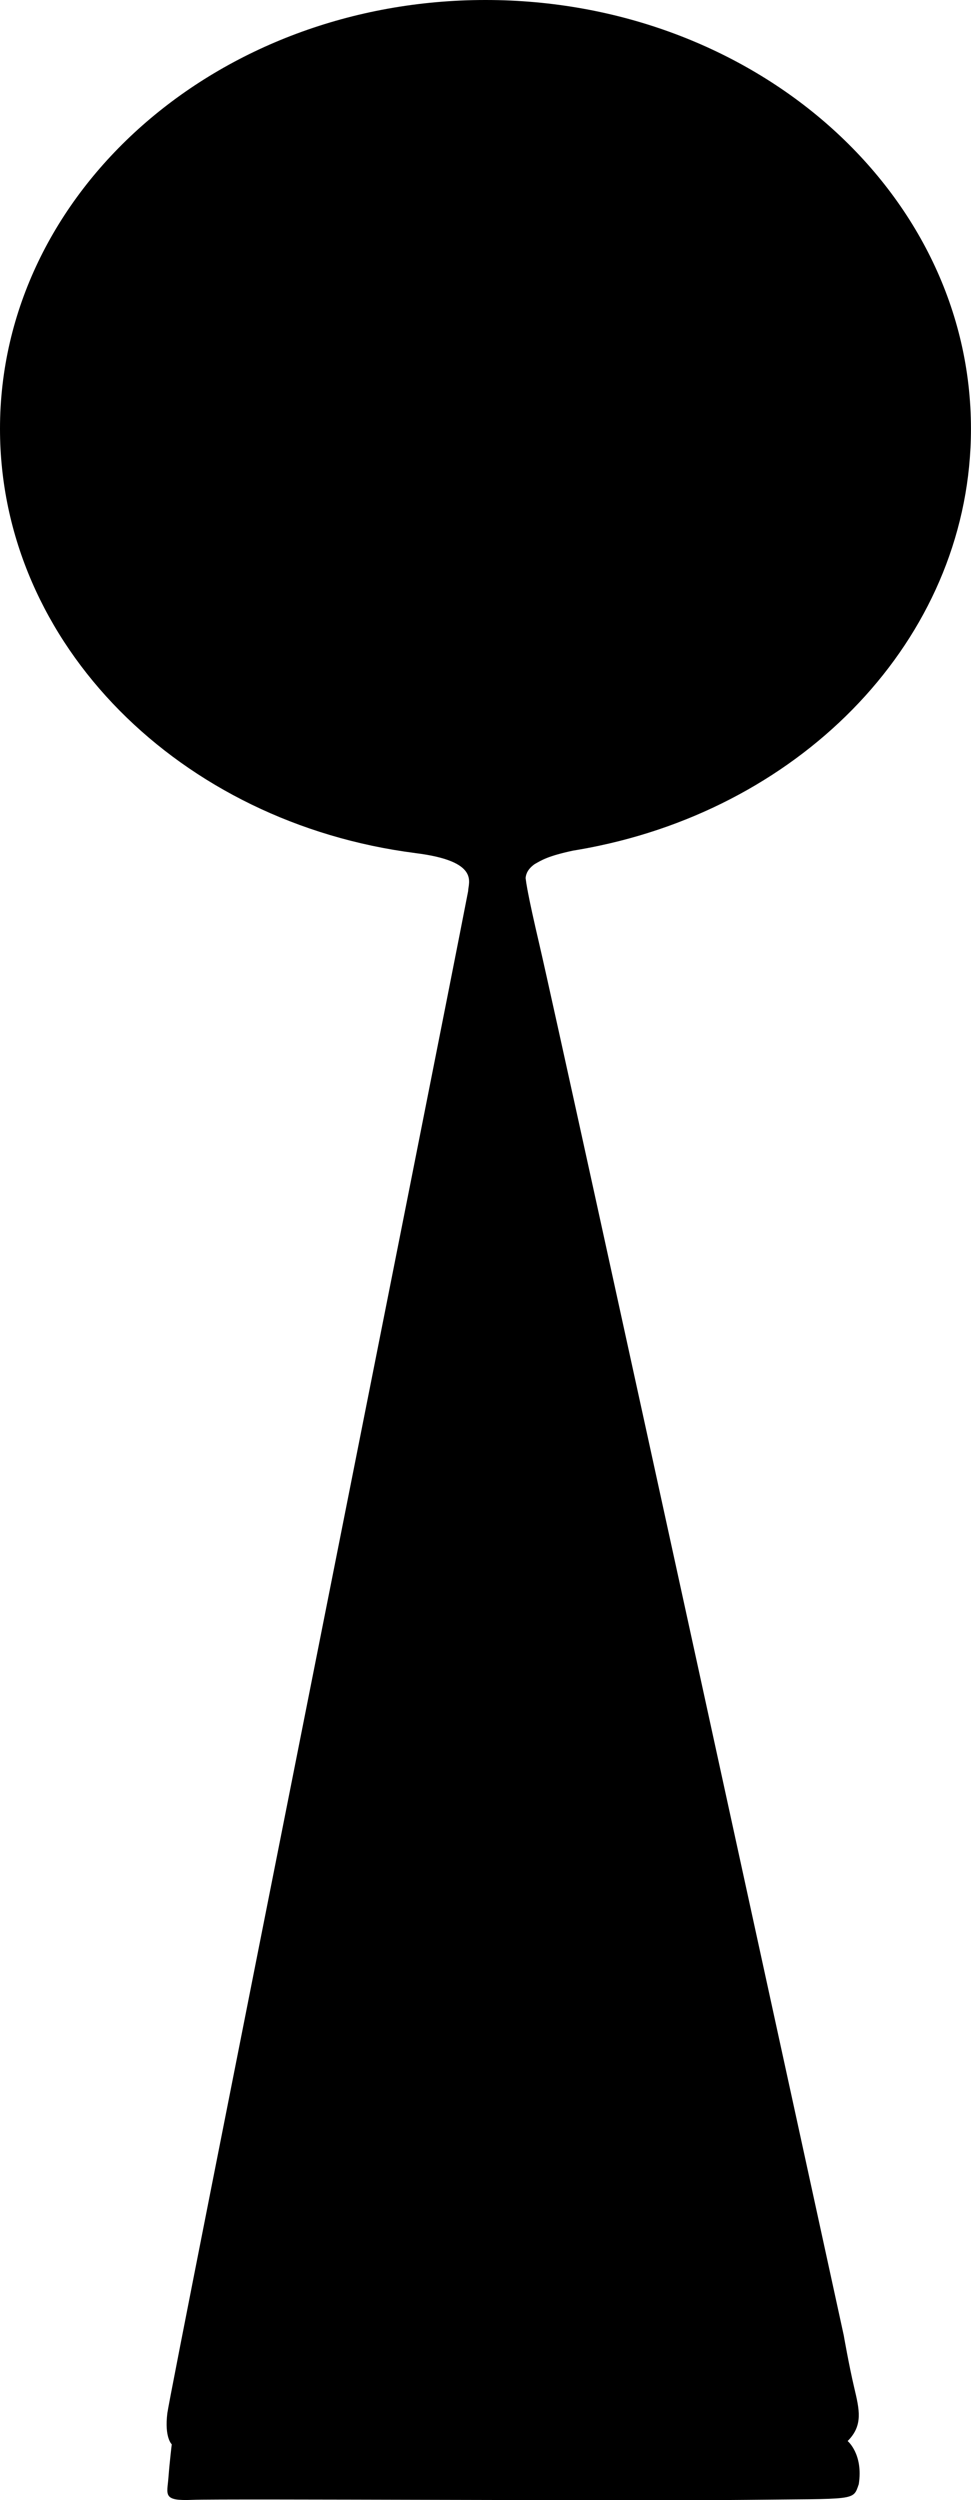 <?xml version="1.0" encoding="UTF-8"?> <!-- Generator: Adobe Illustrator 24.0.0, SVG Export Plug-In . SVG Version: 6.00 Build 0) --> <svg xmlns="http://www.w3.org/2000/svg" xmlns:xlink="http://www.w3.org/1999/xlink" id="Layer_3" x="0px" y="0px" viewBox="0 0 215.61 554.76" style="enable-background:new 0 0 215.61 554.76;" xml:space="preserve"> <path d="M188.22,541.64c3.48-3.48,2.61-6.96,1.45-11.88c-1.16-4.93-2.32-11.59-2.32-11.59s-62.61-287.26-67.54-308.42 c-1.31-5.61-2.14-9.41-2.63-12.01h0.01c-0.02-0.08-0.03-0.17-0.06-0.26c-0.2-1.09-0.34-1.96-0.42-2.65 c0.08-0.99,0.56-2.05,1.99-3.08c1.56-0.89,2.97-1.81,8.52-3c1.03-0.17,2.05-0.35,3.07-0.54c0.07-0.01,0.13-0.02,0.2-0.03l-0.05,0 c0.88-0.17,1.76-0.34,2.64-0.53c0.02,0,0.03,0,0.04-0.01l0,0c47.32-10.05,82.48-47.65,82.48-92.49C215.61,42.6,167.35,0,107.81,0 S0,42.6,0,95.14c0,47.88,40.08,87.49,92.25,94.15H92.2c14.51,1.78,11.76,6.58,11.75,8.44c-6.8,35.12-66.13,332.52-66.79,337.71 c-0.68,5.45,0.98,6.93,0.98,6.93s-0.44,3.54-0.74,7.37c-0.29,3.83-1.36,5.24,5.31,4.95s98.84,0.29,123.19,0 c24.35-0.29,23.48,0.29,24.79-3.48C191.72,544.54,188.22,541.64,188.22,541.64z"></path> </svg> 